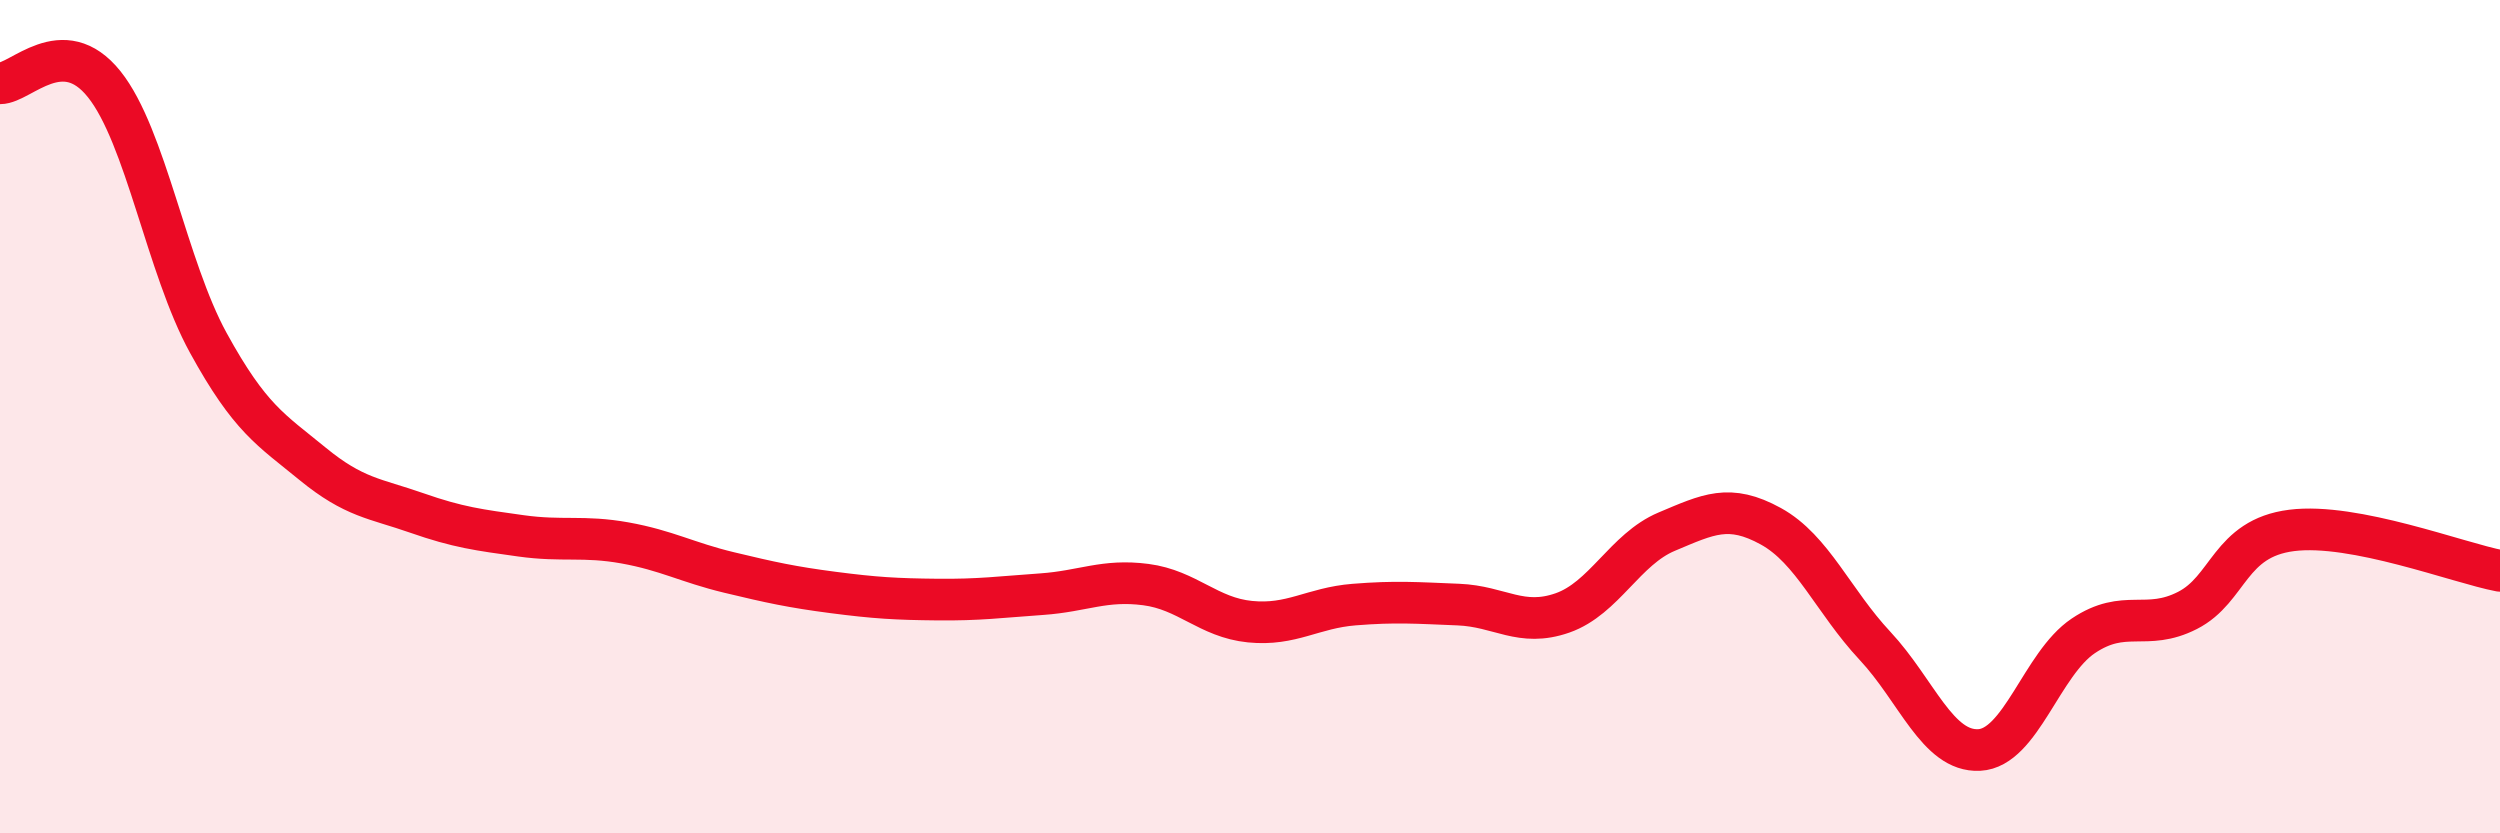 
    <svg width="60" height="20" viewBox="0 0 60 20" xmlns="http://www.w3.org/2000/svg">
      <path
        d="M 0,2 C 0.5,2 1.5,0.77 2.5,2.02 C 3.5,3.27 4,6.41 5,8.23 C 6,10.05 6.5,10.31 7.5,11.13 C 8.5,11.95 9,11.96 10,12.31 C 11,12.66 11.5,12.72 12.5,12.86 C 13.5,13 14,12.85 15,13.03 C 16,13.21 16.5,13.5 17.5,13.74 C 18.5,13.98 19,14.09 20,14.22 C 21,14.35 21.5,14.38 22.5,14.39 C 23.5,14.4 24,14.33 25,14.26 C 26,14.19 26.5,13.9 27.5,14.03 C 28.5,14.16 29,14.82 30,14.92 C 31,15.02 31.5,14.59 32.5,14.51 C 33.5,14.43 34,14.47 35,14.51 C 36,14.55 36.5,15.06 37.5,14.71 C 38.5,14.36 39,13.18 40,12.76 C 41,12.34 41.5,12.08 42.5,12.63 C 43.5,13.18 44,14.43 45,15.5 C 46,16.57 46.5,18.05 47.5,18 C 48.5,17.95 49,15.93 50,15.26 C 51,14.59 51.5,15.16 52.5,14.65 C 53.5,14.14 53.5,12.92 55,12.73 C 56.5,12.54 59,13.51 60,13.7L60 20L0 20Z"
        fill="#EB0A25"
        opacity="0.1"
        stroke-linecap="round"
        stroke-linejoin="round"
      />
      <path
        d="M 0,2 C 0.5,2 1.5,0.77 2.5,2.02 C 3.5,3.27 4,6.41 5,8.23 C 6,10.05 6.5,10.31 7.5,11.13 C 8.5,11.95 9,11.96 10,12.31 C 11,12.66 11.5,12.72 12.5,12.86 C 13.5,13 14,12.85 15,13.03 C 16,13.21 16.5,13.5 17.5,13.74 C 18.5,13.98 19,14.09 20,14.22 C 21,14.35 21.5,14.38 22.5,14.39 C 23.5,14.4 24,14.33 25,14.26 C 26,14.19 26.5,13.9 27.5,14.03 C 28.5,14.16 29,14.82 30,14.92 C 31,15.02 31.5,14.59 32.5,14.51 C 33.5,14.43 34,14.47 35,14.51 C 36,14.55 36.5,15.06 37.5,14.71 C 38.5,14.36 39,13.18 40,12.76 C 41,12.34 41.5,12.08 42.5,12.63 C 43.5,13.18 44,14.43 45,15.5 C 46,16.57 46.5,18.05 47.5,18 C 48.5,17.95 49,15.93 50,15.26 C 51,14.59 51.5,15.16 52.5,14.65 C 53.5,14.14 53.5,12.92 55,12.73 C 56.5,12.54 59,13.51 60,13.7"
        stroke="#EB0A25"
        stroke-width="1"
        fill="none"
        stroke-linecap="round"
        stroke-linejoin="round"
      />
    </svg>
  